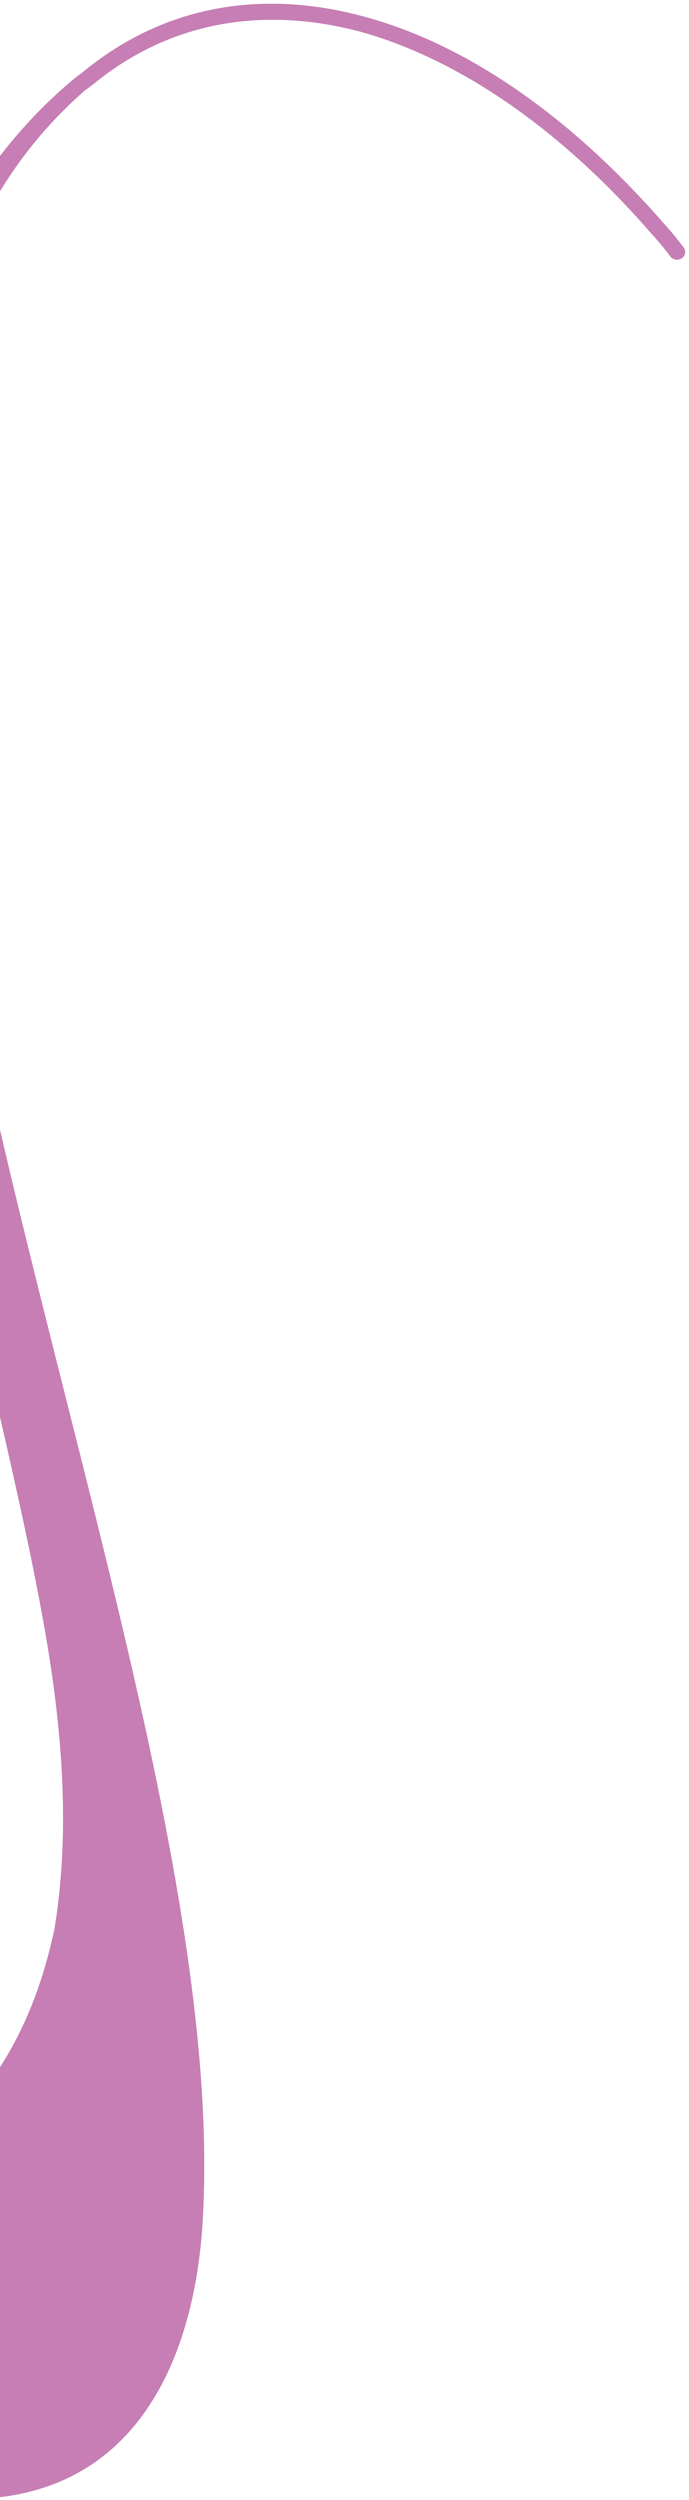 <svg xmlns="http://www.w3.org/2000/svg" width="137" height="497" viewBox="0 0 137 497">
    <path fill="#C67EB4" fill-rule="evenodd" d="M40.286 441.83c.077-1.264.137-2.54.187-3.83.008-.177.012-.355.019-.536C44.927 314.892-72.288 95.832 16.848 18.011l1.69-1.257C34.04 4.034 52.75 1.194 72.011 6.402c19.424 5.516 39.404 19.233 57.286 39.79 1.408 1.535 2.826 3.221 4.083 4.911.626.612 1.557.757 2.324.129.612-.47.755-1.557.127-2.17-1.255-1.687-2.664-3.375-4.074-4.909-18.36-21.016-38.805-35.195-58.845-40.705C52.71-2.212 32.921.792 16.5 14.297L14.65 15.71c-42.69 35.832-44.878 99.143-35.672 162.988.117.824.243 1.648.364 2.47.172 1.147.342 2.296.52 3.441.2 1.298.407 2.592.612 3.888l.203 1.246c7.94 48.808 21.57 97.053 27.928 132.56 4.285 23.652 5.126 43.31 2.225 61.156-11.777 55.273-53.55 45.513-50.047 82.49 2.086 20.268 16.313 32.192 36.434 30.731 30.953-2.05 41.495-29.269 43.069-54.85z"/>
</svg>
